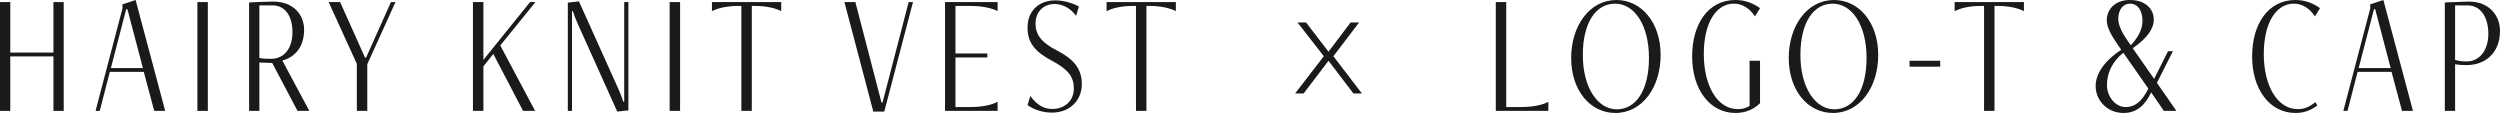 <svg height="12.98" viewBox="0 0 287.24 12.98" width="287.24" xmlns="http://www.w3.org/2000/svg"><g fill="#1a1a1a"><path d="m6.14 12.74v-6.26h-4.96v6.26h-1.18v-12.5h1.18v5.8h4.96v-5.8h1.18v12.5z"/><path d="m17.72 12.74-1.2-4.48h-3.9l-1.16 4.48h-.48l3.1-11.8-.02-.44 1.52-.5 3.4 12.74zm-3.08-11.68h-.14l-1.76 6.76h3.68z"/><path d="m22.68 12.74v-12.5h1.2v12.5z"/><path d="m34.18 12.74-2.9-5.5-1.48-.06v5.56h-1.18v-12.46c.34-.02 2.22-.1 2.74-.1 2.44 0 3.58 1.6 3.58 3.22 0 1.86-.9 3.1-2.5 3.56l3.1 5.78zm-4.38-12.12v6.04c.34.08.82.1 1.32.1 1.5 0 2.48-1.16 2.48-3.06s-.86-3.08-2.3-3.08z"/><path d="m41 12.74v-5.4l-3.24-7.1h1.32l2.86 6.38h.12l2.86-6.38h.52l-3.24 7.14v5.36z"/><path d="m60.1 12.74-3.42-6.54-1.14 1.42v5.12h-1.2v-12.5h1.2v6.64l5.36-6.64h.62l-4.04 4.98 4 7.52z"/><path d="m70.92 12.82-4.52-10.04c-.24-.52-.44-1.06-.58-1.5h-.1v11.46h-.48v-12.44l1.28-.14 4.52 10.04c.24.52.44 1.06.58 1.5h.1v-11.46h.48v12.44z"/><path d="m76.94 12.74v-12.5h1.2v12.5z"/><path d="m85.18 12.74v-12.06h-.3c-1.34 0-2.38.24-3.08.6v-1.04h7.96v1.04c-.7-.36-1.74-.6-3.08-.6h-.3v12.06z"/><path d="m100.34 12.82-3.32-12.58h1.26l3 11.54h.12l3-11.54h.5l-3.3 12.58z"/><path d="m108.58 12.74v-12.5h6.04v1.04c-.7-.36-1.74-.6-3.22-.6h-1.62v5.46h3.66v.46h-3.66v5.7h1.62c1.48 0 2.52-.24 3.22-.6v1.04z"/><path d="m118.38 11.02c.64.9 1.44 1.5 2.5 1.5 1.5 0 2.5-.98 2.5-2.34s-.62-2.18-2.52-3.2c-1.92-1.02-2.8-2.04-2.8-3.82 0-1.94 1.34-3.12 3.2-3.12.88 0 2.08.32 2.7.72l-.32 1.06c-.52-.72-1.4-1.36-2.46-1.36-1.36 0-2.2.98-2.2 2.22 0 1.42.8 2.26 2.46 3.12 1.86.96 2.86 2.06 2.86 3.84 0 1.92-1.4 3.3-3.44 3.3-1.02 0-2.08-.34-2.8-.86z"/><path d="m130.52 12.74v-12.06h-.3c-1.34 0-2.38.24-3.08.6v-1.04h7.96v1.04c-.7-.36-1.74-.6-3.08-.6h-.3v12.06z"/><path d="m152.1 6.46-3.02-3.88h.98l2.58 3.36 2.54-3.36h.98l-2.96 3.88 3.28 4.28h-.98l-2.86-3.76-2.86 3.76h-.98z"/><path d="m171.86 12.74v-12.5h1.2v12.06h1.62c1.48 0 2.52-.24 3.22-.6v1.04z"/><path d="m180.52 6.66c0-3.7 2.12-6.66 5.2-6.66 2.88 0 5.08 2.6 5.08 6.32s-2.12 6.66-5.2 6.66c-2.9 0-5.08-2.6-5.08-6.32zm8.94 0c0-3.86-1.72-6.24-3.9-6.24s-3.7 2.14-3.7 5.9 1.72 6.24 3.9 6.24 3.7-2.14 3.7-5.9z"/><path d="m201.02 6.98h1.2v4.88c-.78.76-1.74 1.12-2.82 1.12-2.96 0-4.98-2.72-4.98-6.48s1.84-6.5 4.98-6.5c1.08 0 2.02.36 2.82.94l-.58.94c-.62-.92-1.44-1.46-2.42-1.46-2.06 0-3.46 2.22-3.46 5.8s1.52 6.32 3.92 6.32c.5 0 .92-.12 1.34-.36z"/><path d="m205.52 6.66c0-3.7 2.12-6.66 5.2-6.66 2.88 0 5.08 2.6 5.08 6.32s-2.12 6.66-5.2 6.66c-2.9 0-5.08-2.6-5.08-6.32zm8.94 0c0-3.86-1.72-6.24-3.9-6.24s-3.7 2.14-3.7 5.9 1.72 6.24 3.9 6.24 3.7-2.14 3.7-5.9z"/><path d="m219.4 7.66v-.68h3.52v.68z"/><path d="m227.96 12.74v-12.06h-.3c-1.34 0-2.38.24-3.08.6v-1.04h7.96v1.04c-.7-.36-1.74-.6-3.08-.6h-.3v12.06z"/><path d="m248.62 12.74-1.46-2.12c-.66 1.36-1.56 2.36-3.18 2.36-1.86 0-3.2-1.44-3.2-3.1 0-1.48 1.14-3 2.94-4.16l-.42-.62c-.7-1-1.24-1.96-1.24-2.76 0-1.2.88-2.34 2.66-2.34s2.74 1.02 2.74 2.26c0 1.08-.82 2.18-2.42 3.28l2.46 3.52 1.6-3.18h.56l-1.84 3.64 2.24 3.22zm-4.66-6.68c-1.24.98-1.88 2.32-1.88 3.7s1 2.54 2.14 2.54 1.9-.7 2.62-2.12zm.86-.86c.92-.98 1.34-1.9 1.34-2.8 0-1.08-.46-1.98-1.44-1.98-.8 0-1.34.72-1.34 1.74 0 .62.32 1.4.92 2.3z"/><path d="m266.26 12.12c-.78.56-1.54.86-2.52.86-2.96 0-4.98-2.72-4.98-6.48s1.84-6.5 4.98-6.5c1.08 0 2.02.36 2.82.94l-.58.94c-.62-.92-1.44-1.46-2.42-1.46-2.06 0-3.46 2.22-3.46 5.8s1.52 6.32 3.92 6.32c.76 0 1.36-.28 2-.8z"/><path d="m275.98 12.74-1.2-4.48h-3.9l-1.16 4.48h-.48l3.1-11.8-.02-.44 1.52-.5 3.4 12.74zm-3.08-11.68h-.14l-1.76 6.76h3.68z"/><path d="m280.9 12.74v-12.46c.34-.02 2.46-.1 2.76-.1 2.4 0 3.58 1.68 3.58 3.36 0 2.6-1.74 3.94-3.84 3.94-.48 0-.9-.02-1.32-.1v5.36zm1.18-12.12v6.26c.36.12.76.18 1.34.18 1.4 0 2.48-1.2 2.48-3.18s-.94-3.26-2.38-3.26h-1.44z"/></g></svg>